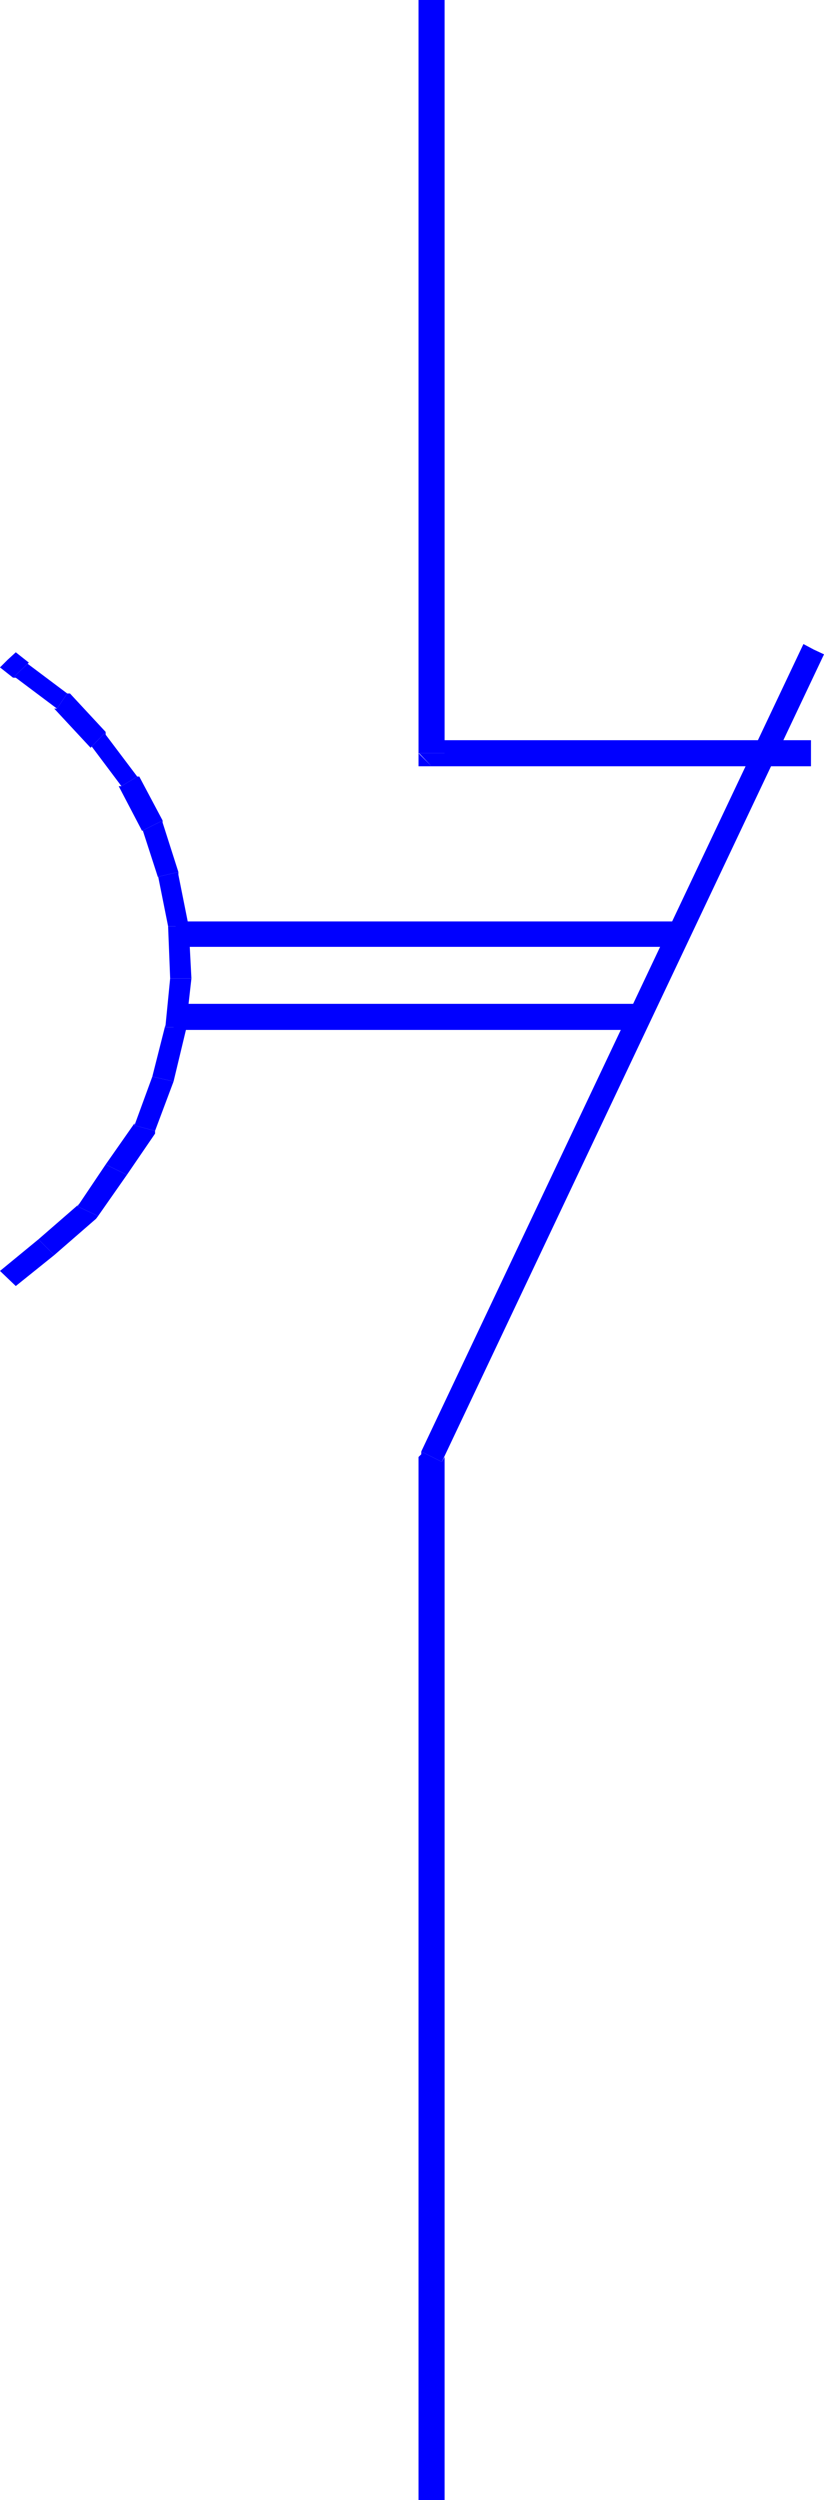 <?xml version="1.0" encoding="UTF-8" standalone="no"?>
<svg
   version="1.0"
   width="51.342mm"
   height="155.668mm"
   id="svg21"
   sodipodi:docname="Contact 15.wmf"
   xmlns:inkscape="http://www.inkscape.org/namespaces/inkscape"
   xmlns:sodipodi="http://sodipodi.sourceforge.net/DTD/sodipodi-0.dtd"
   xmlns="http://www.w3.org/2000/svg"
   xmlns:svg="http://www.w3.org/2000/svg">
  <sodipodi:namedview
     id="namedview21"
     pagecolor="#ffffff"
     bordercolor="#000000"
     borderopacity="0.25"
     inkscape:showpageshadow="2"
     inkscape:pageopacity="0.0"
     inkscape:pagecheckerboard="0"
     inkscape:deskcolor="#d1d1d1"
     inkscape:document-units="mm" />
  <defs
     id="defs1">
    <pattern
       id="WMFhbasepattern"
       patternUnits="userSpaceOnUse"
       width="6"
       height="6"
       x="0"
       y="0" />
  </defs>
  <path
     style="fill:#0000ff;fill-opacity:1;fill-rule:evenodd;stroke:none"
     d="m 99.206,341.604 -0.646,1.293 v 245.457 h 6.14 V 342.896 l -0.646,1.131 -4.847,-2.424 v 0.646 l -0.646,0.646 z"
     id="path1" />
  <path
     style="fill:#0000ff;fill-opacity:1;fill-rule:evenodd;stroke:none"
     d="m 191.626,152.865 -2.424,-1.293 -89.997,190.031 4.847,2.424 89.997,-190.031 -2.424,-1.131 z"
     id="path2" />
  <path
     style="fill:#0000ff;fill-opacity:1;fill-rule:evenodd;stroke:none"
     d="M 9.048,291.672 0,299.105 l 3.716,3.555 9.048,-7.272 z"
     id="path3" />
  <path
     style="fill:#0000ff;fill-opacity:1;fill-rule:evenodd;stroke:none"
     d="m 18.258,283.754 0.646,-0.646 -9.856,8.564 3.716,3.717 9.856,-8.564 0.485,-0.646 -0.485,0.646 0.485,-0.646 -4.847,-2.262 v 0 z"
     id="path4" />
  <path
     style="fill:#0000ff;fill-opacity:1;fill-rule:evenodd;stroke:none"
     d="m 24.882,274.059 -6.625,9.857 4.847,2.262 6.786,-9.695 -5.009,-2.424 z"
     id="path5" />
  <path
     style="fill:#0000ff;fill-opacity:1;fill-rule:evenodd;stroke:none"
     d="m 31.668,264.848 v -0.485 l -6.786,9.695 5.009,2.424 6.625,-9.695 v -0.646 0.646 -0.646 l -4.847,-1.293 z"
     id="path6" />
  <path
     style="fill:#0000ff;fill-opacity:1;fill-rule:evenodd;stroke:none"
     d="m 35.869,253.375 -4.201,11.473 4.847,1.293 4.362,-11.635 -5.009,-1.131 z"
     id="path7" />
  <path
     style="fill:#0000ff;fill-opacity:1;fill-rule:evenodd;stroke:none"
     d="m 38.939,241.74 v -0.485 l -3.07,12.119 5.009,1.131 2.908,-12.119 v -0.646 h -4.847 z"
     id="path8" />
  <path
     style="fill:#0000ff;fill-opacity:1;fill-rule:evenodd;stroke:none"
     d="m 40.07,230.267 -1.131,11.473 h 4.847 l 1.293,-11.473 z"
     id="path9" />
  <path
     style="fill:#0000ff;fill-opacity:1;fill-rule:evenodd;stroke:none"
     d="m 39.586,217.986 0.485,12.281 h 5.009 l -0.646,-12.281 z"
     id="path10" />
  <path
     style="fill:#0000ff;fill-opacity:1;fill-rule:evenodd;stroke:none"
     d="m 37.162,206.352 v -0.485 l 2.424,12.119 h 4.847 l -2.424,-12.119 v -0.646 z"
     id="path11" />
  <path
     style="fill:#0000ff;fill-opacity:1;fill-rule:evenodd;stroke:none"
     d="m 33.446,195.364 v -0.485 l 3.716,11.473 4.847,-1.131 -3.716,-11.635 v -0.485 0.485 -0.485 l -4.847,2.424 v 0 z"
     id="path12" />
  <path
     style="fill:#0000ff;fill-opacity:1;fill-rule:evenodd;stroke:none"
     d="m 28.599,185.022 h -0.646 l 5.494,10.503 4.847,-2.424 -5.494,-10.342 h -0.485 l -3.716,2.262 z"
     id="path13" />
  <path
     style="fill:#0000ff;fill-opacity:1;fill-rule:evenodd;stroke:none"
     d="m 21.328,175.973 v -0.646 l 7.271,9.695 3.716,-2.262 -7.432,-9.857 v -0.646 z"
     id="path14" />
  <path
     style="fill:#0000ff;fill-opacity:1;fill-rule:evenodd;stroke:none"
     d="m 13.411,166.762 h -0.646 l 8.563,9.211 3.555,-3.717 -8.402,-9.049 h -0.646 0.646 -0.646 l -2.424,3.555 z"
     id="path15" />
  <path
     style="fill:#0000ff;fill-opacity:1;fill-rule:evenodd;stroke:none"
     d="m 3.07,159.49 h 0.646 l 9.694,7.272 2.424,-3.555 -9.694,-7.272 h 0.646 l -3.716,3.555 z"
     id="path16" />
  <path
     style="fill:#0000ff;fill-opacity:1;fill-rule:evenodd;stroke:none"
     d="M 1.777,155.289 0,157.067 l 3.07,2.424 3.716,-3.555 -3.07,-2.424 -1.939,1.778 z"
     id="path17" />
  <path
     style="fill:#0000ff;fill-opacity:1;fill-rule:evenodd;stroke:none"
     d="m 98.56,177.104 3.07,3.232 h 89.35 v -6.14 h -89.35 l 3.07,3.07 h -6.14 v 3.07 h 3.07 l -3.07,-3.07 v 0 z"
     id="path18" />
  <path
     style="fill:#0000ff;fill-opacity:1;fill-rule:evenodd;stroke:none"
     d="m 101.63,0 h -3.07 v 177.265 h 6.14 V 0 Z"
     id="path19" />
  <path
     style="fill:#0000ff;fill-opacity:1;fill-rule:evenodd;stroke:none"
     d="m 150.263,239.316 v -3.07 H 40.878 v 6.14 H 150.263 v -3.07 z"
     id="path20" />
  <path
     style="fill:#0000ff;fill-opacity:1;fill-rule:evenodd;stroke:none"
     d="m 41.363,219.764 v 3.07 h 117.464 v -5.979 H 41.363 v 3.07 0 z"
     id="path21" />
</svg>

